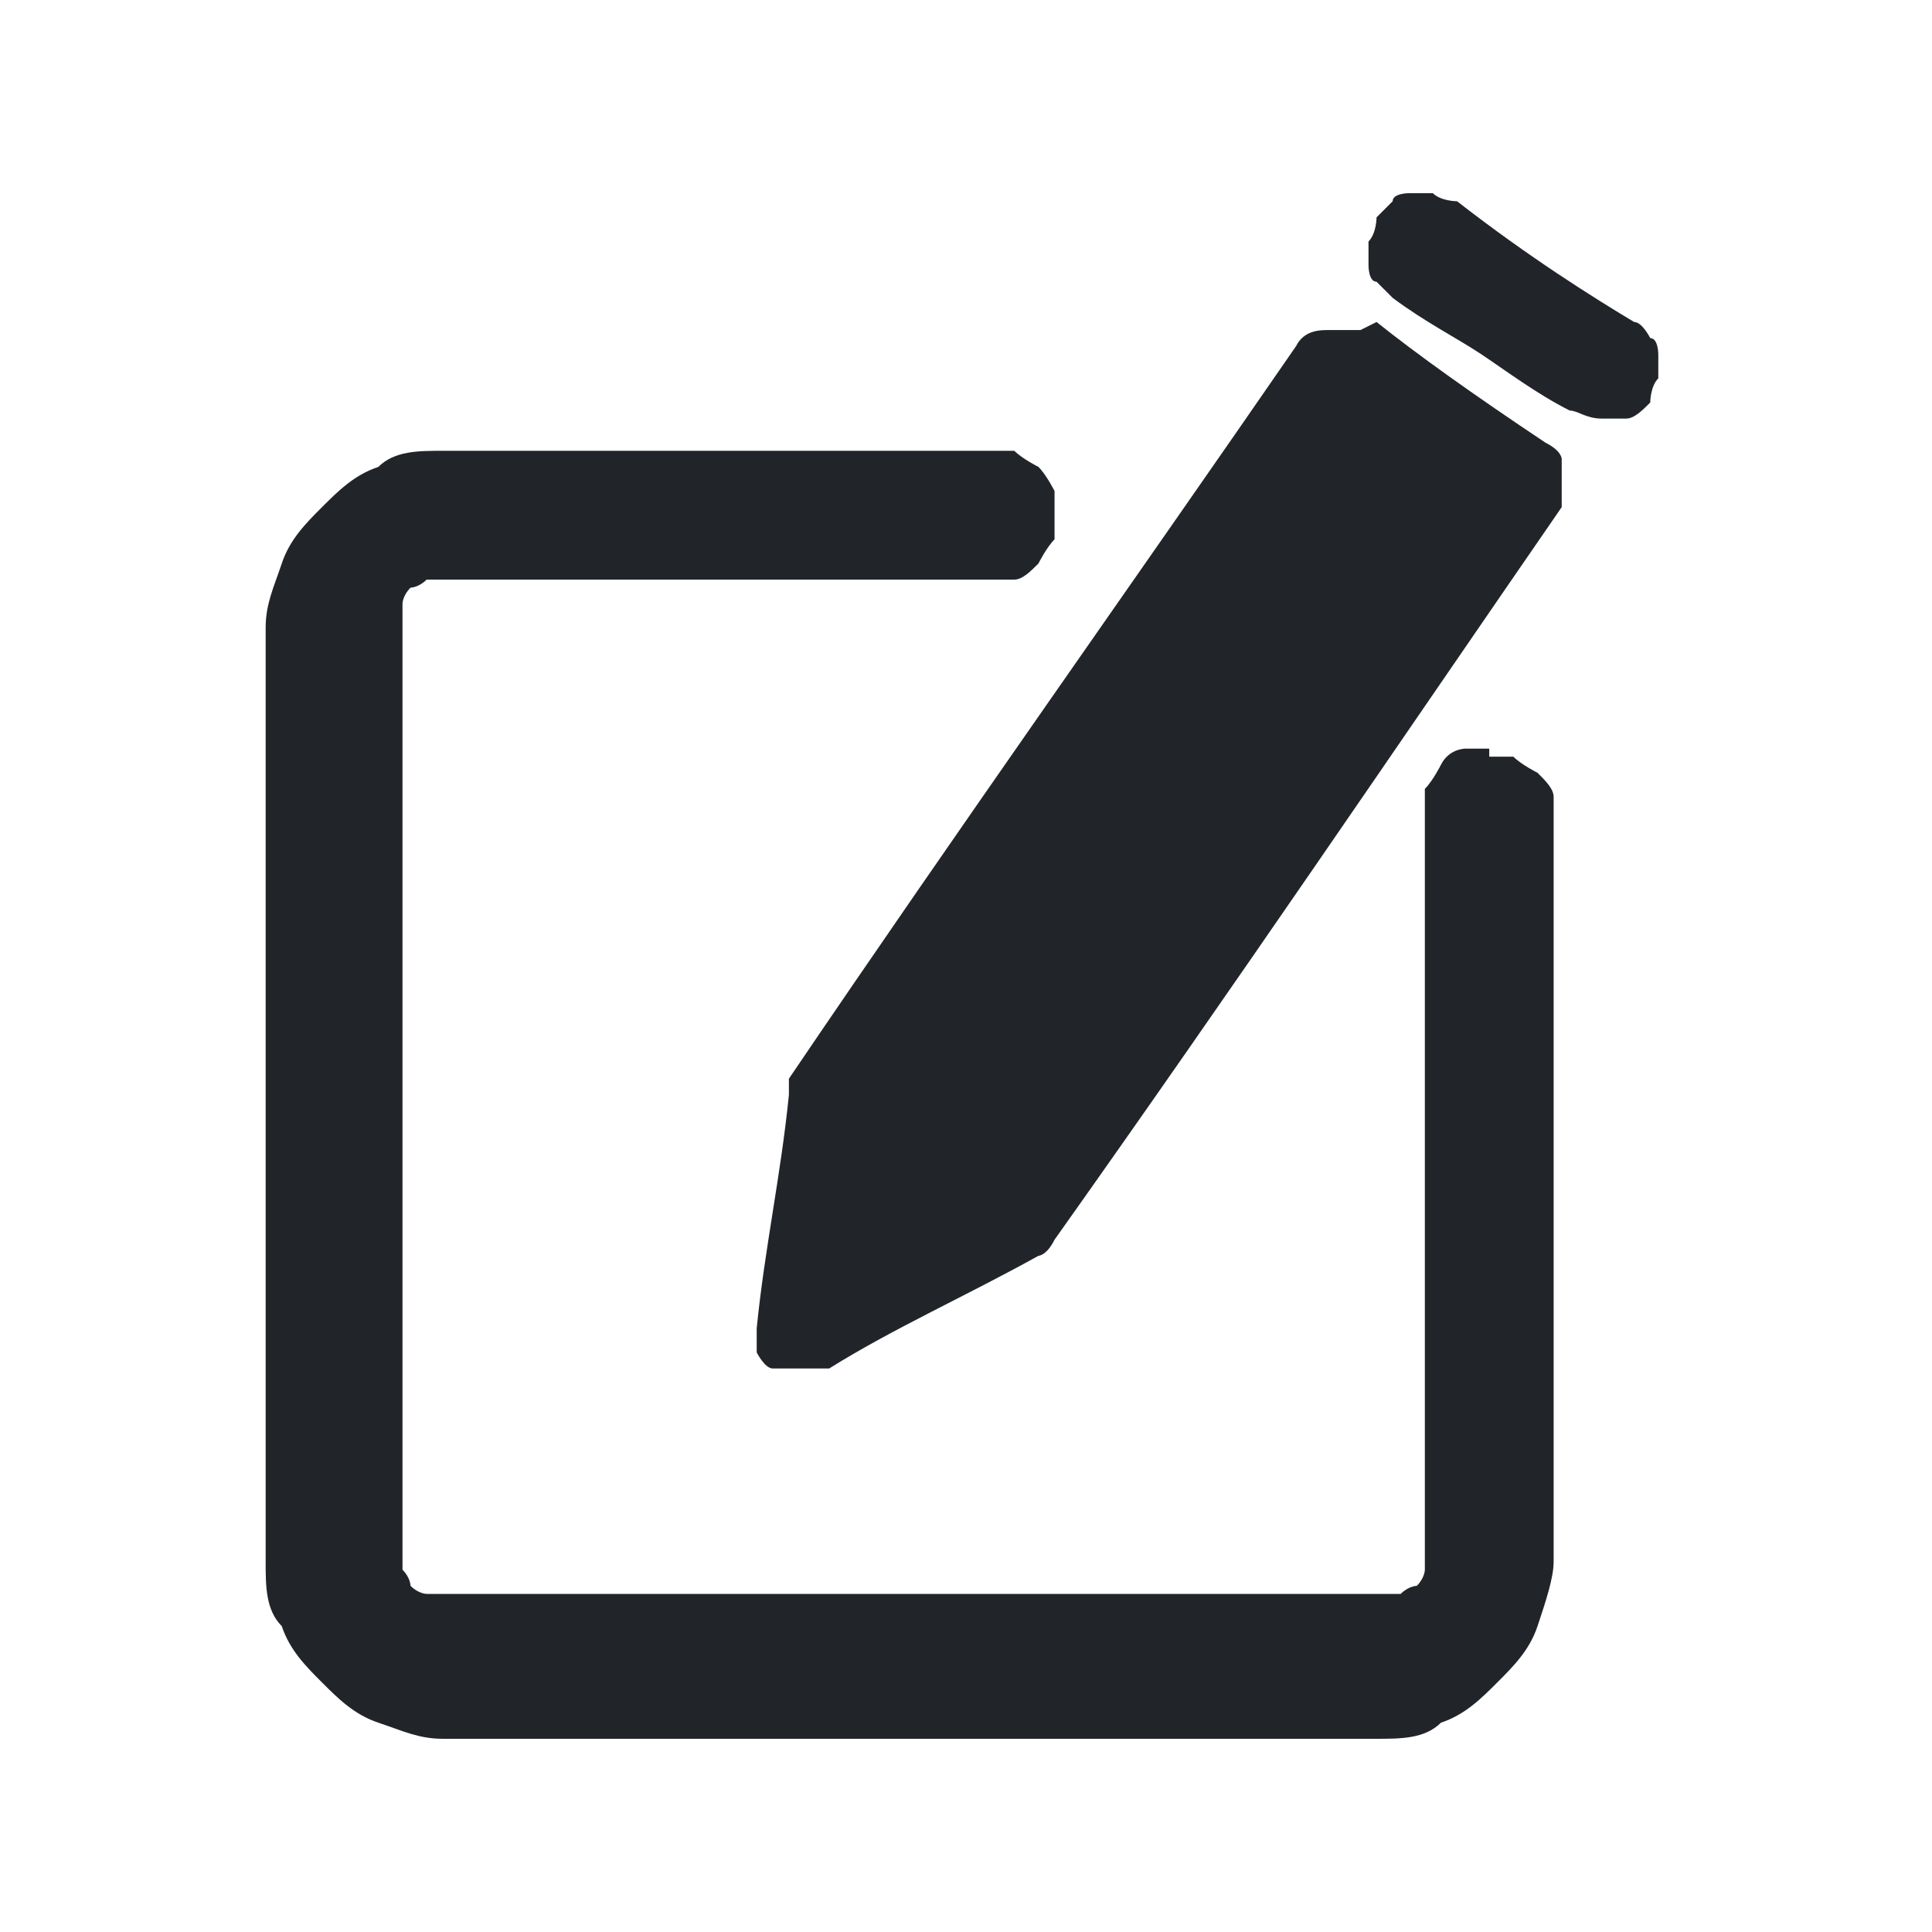 <svg width="24" height="24" viewBox="0 0 24 24" fill="none" xmlns="http://www.w3.org/2000/svg" preserveAspectRatio="xMinYMid meet"><defs><style>.cls-1{fill:#212529;stroke-width:0}</style></defs><path id="path218" class="cls-1" d="M16.7 4.3h-.2s-.1 0-.2.1L10 13.5v.1l-.4 2.9c0 .1 0 .2.1.3H10l2.6-1.4 6.3-9.1v-.4l-2.1-1.5z"/><path id="path2" class="cls-1" d="M16.9 4.1h-.2-.2c-.1 0-.3 0-.4.2-2 2.9-4.2 6-6.3 9.1v.2c-.1 1-.3 1.9-.4 2.9v.3s.1.2.2.2h.7c.8-.5 1.7-.9 2.6-1.4 0 0 .1 0 .2-.2 2.2-3.1 4.3-6.2 6.3-9.1v-.2-.2-.2s0-.1-.2-.2c-.9-.6-1.6-1.1-2.1-1.5zm-.4.4c.5.4 1.2.9 2.1 1.5-2 2.9-4.2 6-6.3 9.1-.9.5-1.7.9-2.6 1.4.1-.9.3-1.9.4-2.9 2.2-3.2 4.3-6.2 6.3-9.1z"/><path id="path4" class="cls-1" d="M18.5 9.3h-.3s-.2 0-.3.2c0 0-.1.2-.2.3v9.7s0 .1-.1.2c0 0-.1 0-.2.1H5.5h-.2s-.1 0-.2-.1c0 0 0-.1-.1-.2V7.7v-.2s0-.1.1-.2c0 0 .1 0 .2-.1h7.3c.1 0 .2-.1.3-.2 0 0 .1-.2.2-.3v-.3-.3s-.1-.2-.2-.3c0 0-.2-.1-.3-.2H5.5c-.3 0-.6 0-.8.2-.3.1-.5.3-.7.5-.2.2-.4.4-.5.7-.1.3-.2.5-.2.8v11.6c0 .3 0 .6.2.8.1.3.3.5.5.7.2.2.4.4.7.5.3.1.5.2.8.2h11.6c.3 0 .6 0 .8-.2.3-.1.5-.3.7-.5s.4-.4.5-.7c.1-.3.2-.6.2-.8v-9.2-.3c0-.1-.1-.2-.2-.3 0 0-.2-.1-.3-.2h-.3zm0 1.1h-.1v-.1 9.6c0 .1-.1.2-.2.3 0 0-.2.2-.3.2H5.1c-.1 0-.2-.1-.3-.2 0 0-.2-.2-.2-.3V7.7v-.4c0-.1.1-.2.2-.3 0 0 .2-.2.3-.2H12.2v-.1-.1h.1-6.8c-.2 0-.4 0-.6.1-.2 0-.4.2-.5.3-.1.1-.3.3-.3.5s-.1.4-.1.6v11.6c0 .2 0 .4.1.6 0 .2.2.4.3.5.1.1.3.3.5.3s.4.1.6.1h11.6c.2 0 .4 0 .6-.1.2 0 .4-.2.5-.3.1-.1.3-.3.3-.5s.1-.4.1-.6v-9.2.1h-.1z"/><path id="path224" class="cls-1" d="M20.1 4.3l-2.2-1.5h-.4v.4l2.2 1.5h.2s.2 0 .2-.1v-.4z"/><path id="path6" class="cls-1" d="M20.3 4c-.5-.3-1.3-.8-2.2-1.5 0 0-.2 0-.3-.1h-.3s-.2 0-.2.1l-.2.2s0 .2-.1.3v.3s0 .2.1.2l.2.2c.4.3.8.5 1.1.7.3.2.7.5 1.1.7.1 0 .2.1.4.1h.3c.1 0 .2-.1.3-.2 0 0 0-.2.1-.3v-.3s0-.2-.1-.2c0 0-.1-.2-.2-.2zm-.4.7c-.4-.3-.8-.5-1.1-.7-.3-.2-.7-.5-1.1-.7.9.6 1.7 1.2 2.2 1.5z"/></svg>